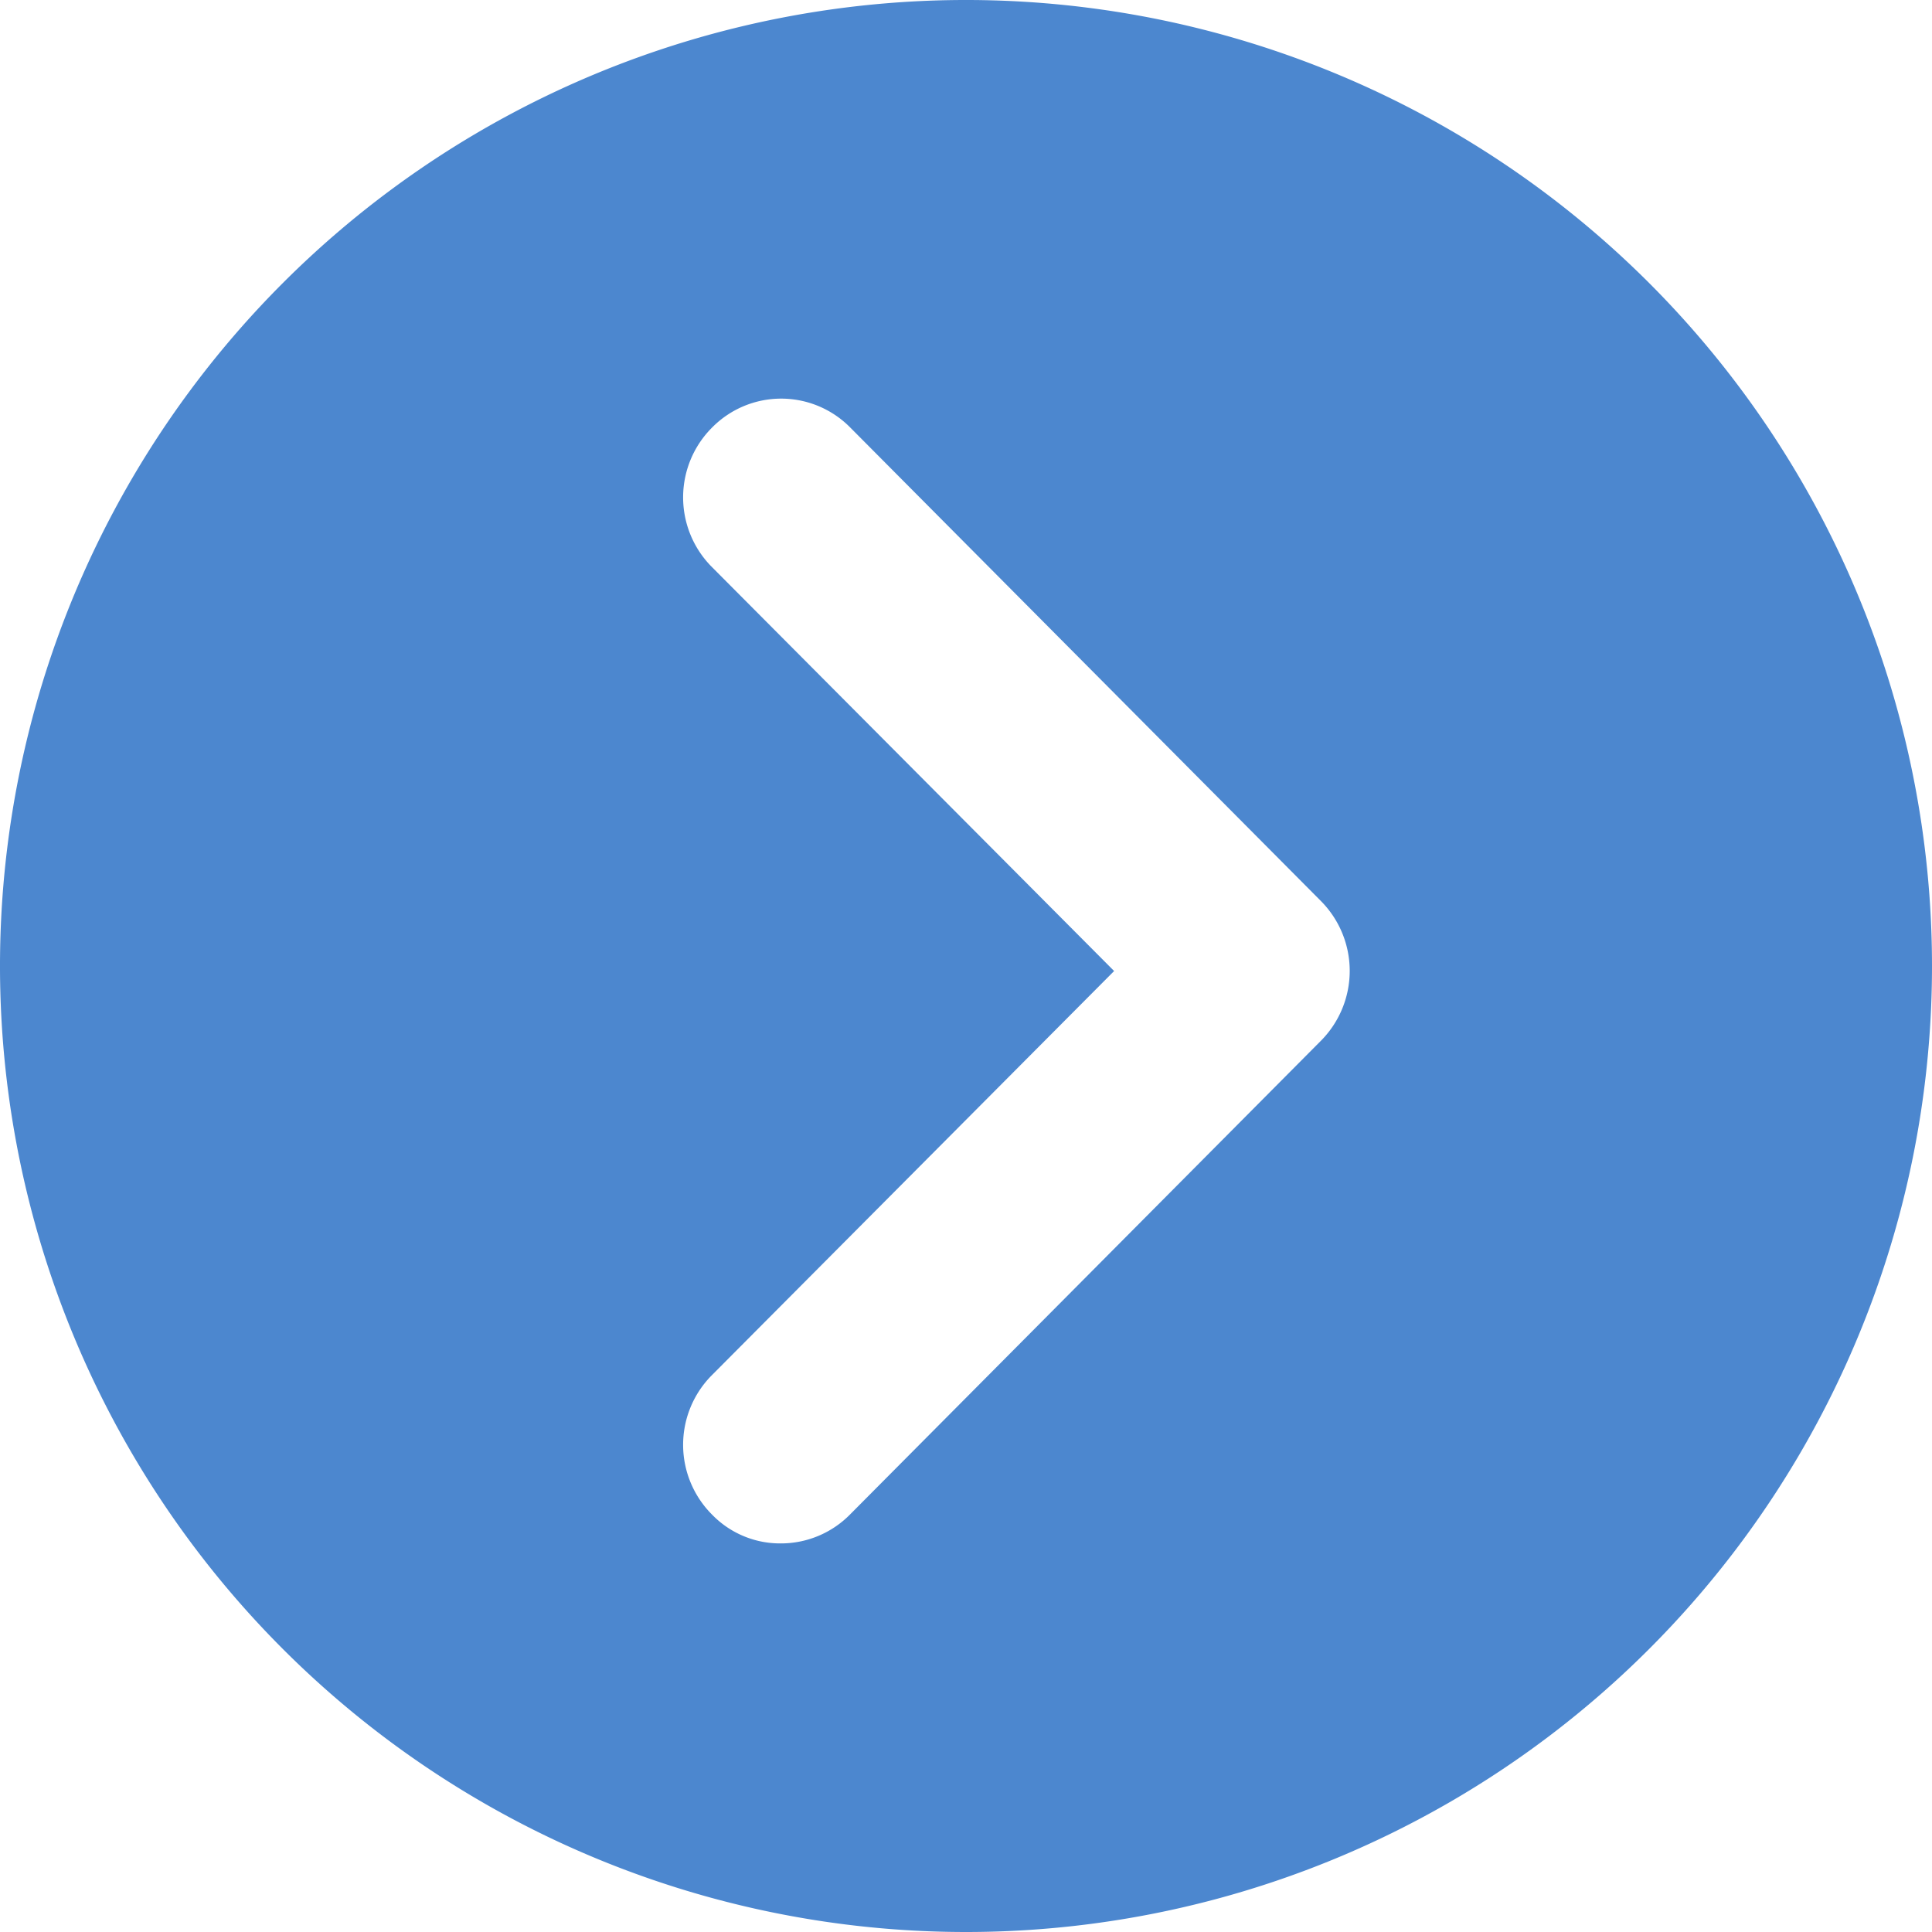 <svg xmlns="http://www.w3.org/2000/svg" width="15" height="15" viewBox="0 0 15 15">
<defs>
    <style>
      .cls-1 {
        fill: #4c87cf;
        fill-rule: evenodd;
      }
    </style>
  </defs>
  <path id="シェイプ_3" data-name="シェイプ 3" class="cls-1" d="M1227.5,1002a7.5,7.5,0,1,1,7.5-7.5A7.5,7.5,0,0,1,1227.5,1002Zm2.76-8-3.66-3.682a0.753,0.753,0,0,0-1.07,0,0.766,0.766,0,0,0-.01,1.077l3.13,3.144-3.13,3.145a0.766,0.766,0,0,0,.01,1.077,0.735,0.735,0,0,0,.53.222,0.753,0.753,0,0,0,.54-0.225l3.66-3.682A0.77,0.77,0,0,0,1230.26,994Z" transform="translate(-1220 -987)"/>
</svg>
